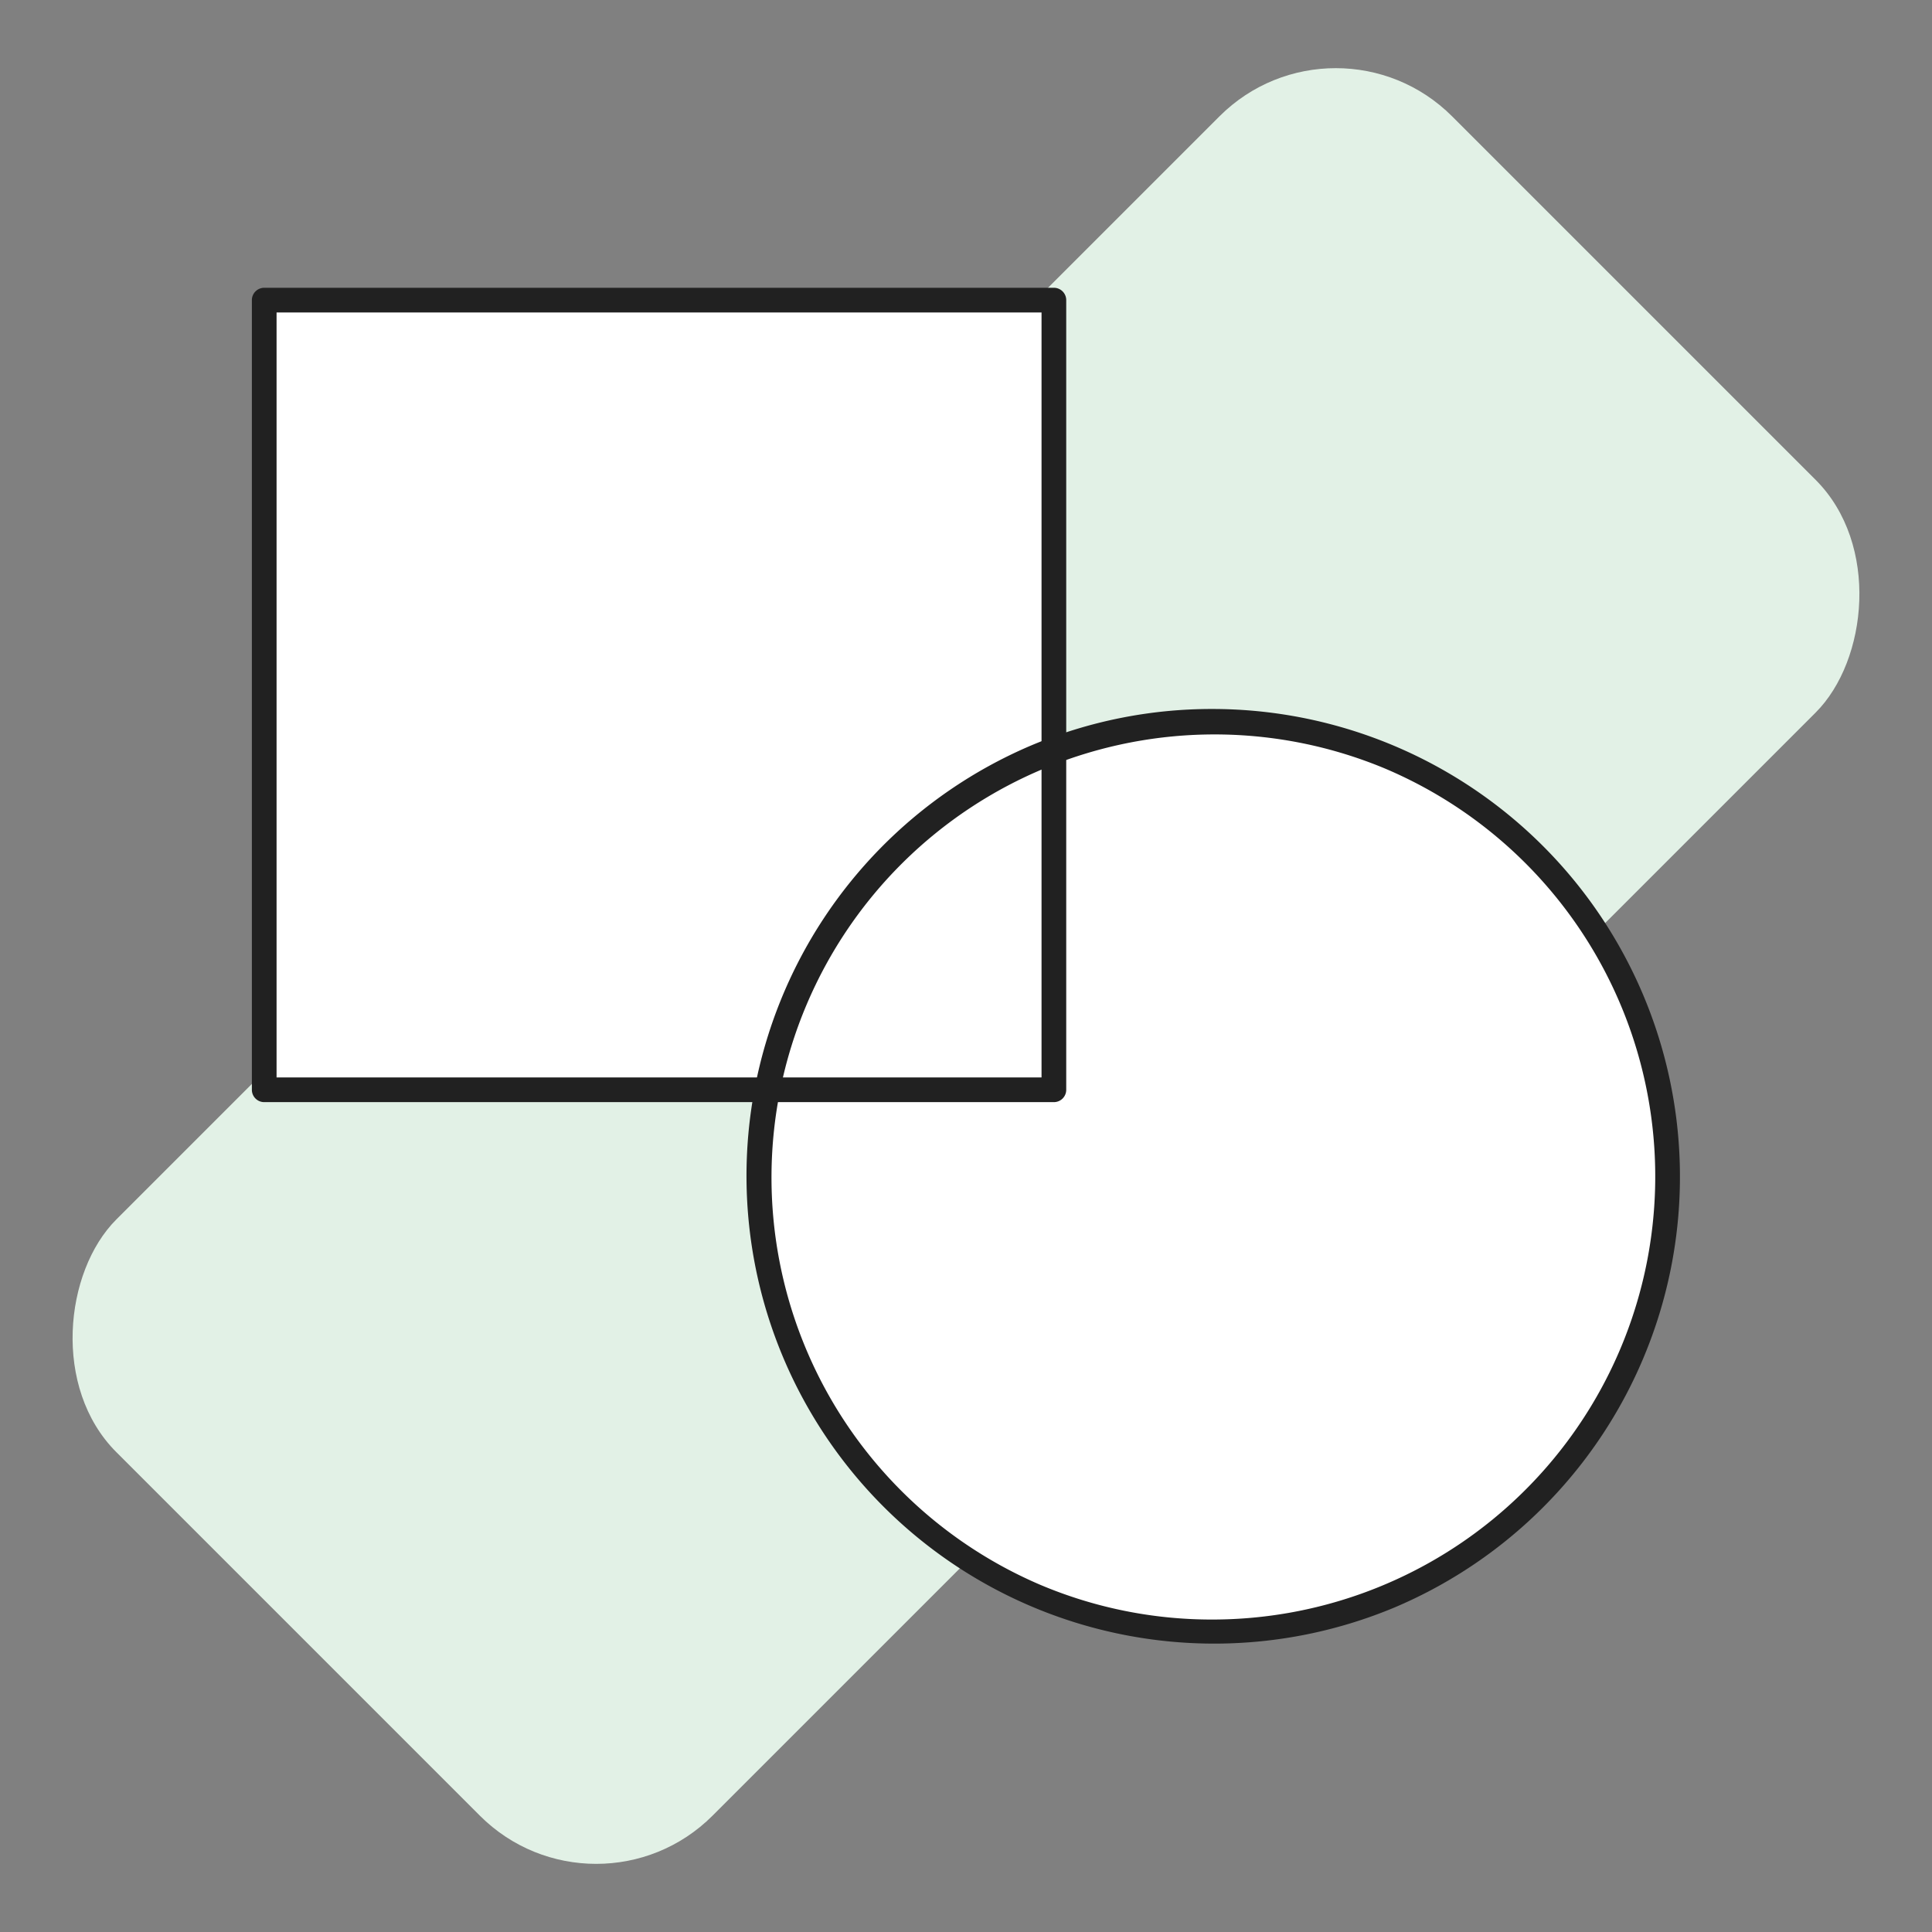 <svg xmlns="http://www.w3.org/2000/svg" width="156.471" height="156.471" viewBox="0 0 156.471 156.471"><rect x="0" y="0" width="156.471" height="156.471" fill="#808080" stroke="none"/><g transform="translate(2.737 1.738)"><rect width="68.287" height="152.996" rx="13.324" transform="translate(105.447 -1.737) rotate(45)" fill="#e2f1e6"/><rect width="63.954" height="63.954" transform="translate(18.662 22.569)" fill="#fff"/><circle cx="36.873" cy="36.873" r="36.873" transform="translate(58.589 56.682)" fill="#fff"/><path d="M36.873-1A37.882,37.882,0,0,1,51.615,71.768,37.882,37.882,0,0,1,22.131,1.977,37.636,37.636,0,0,1,36.873-1Zm0,73.745A35.882,35.882,0,0,0,50.835,3.819,35.882,35.882,0,0,0,22.91,69.926,35.647,35.647,0,0,0,36.873,72.745Z" transform="translate(58.589 56.682)" fill="#212121"/><path d="M0-1H63.954a1,1,0,0,1,1,1V63.954a1,1,0,0,1-1,1H0a1,1,0,0,1-1-1V0A1,1,0,0,1,0-1ZM62.954,1H1V62.954H62.954Z" transform="translate(18.662 22.569)" fill="#212121"/></g></svg>